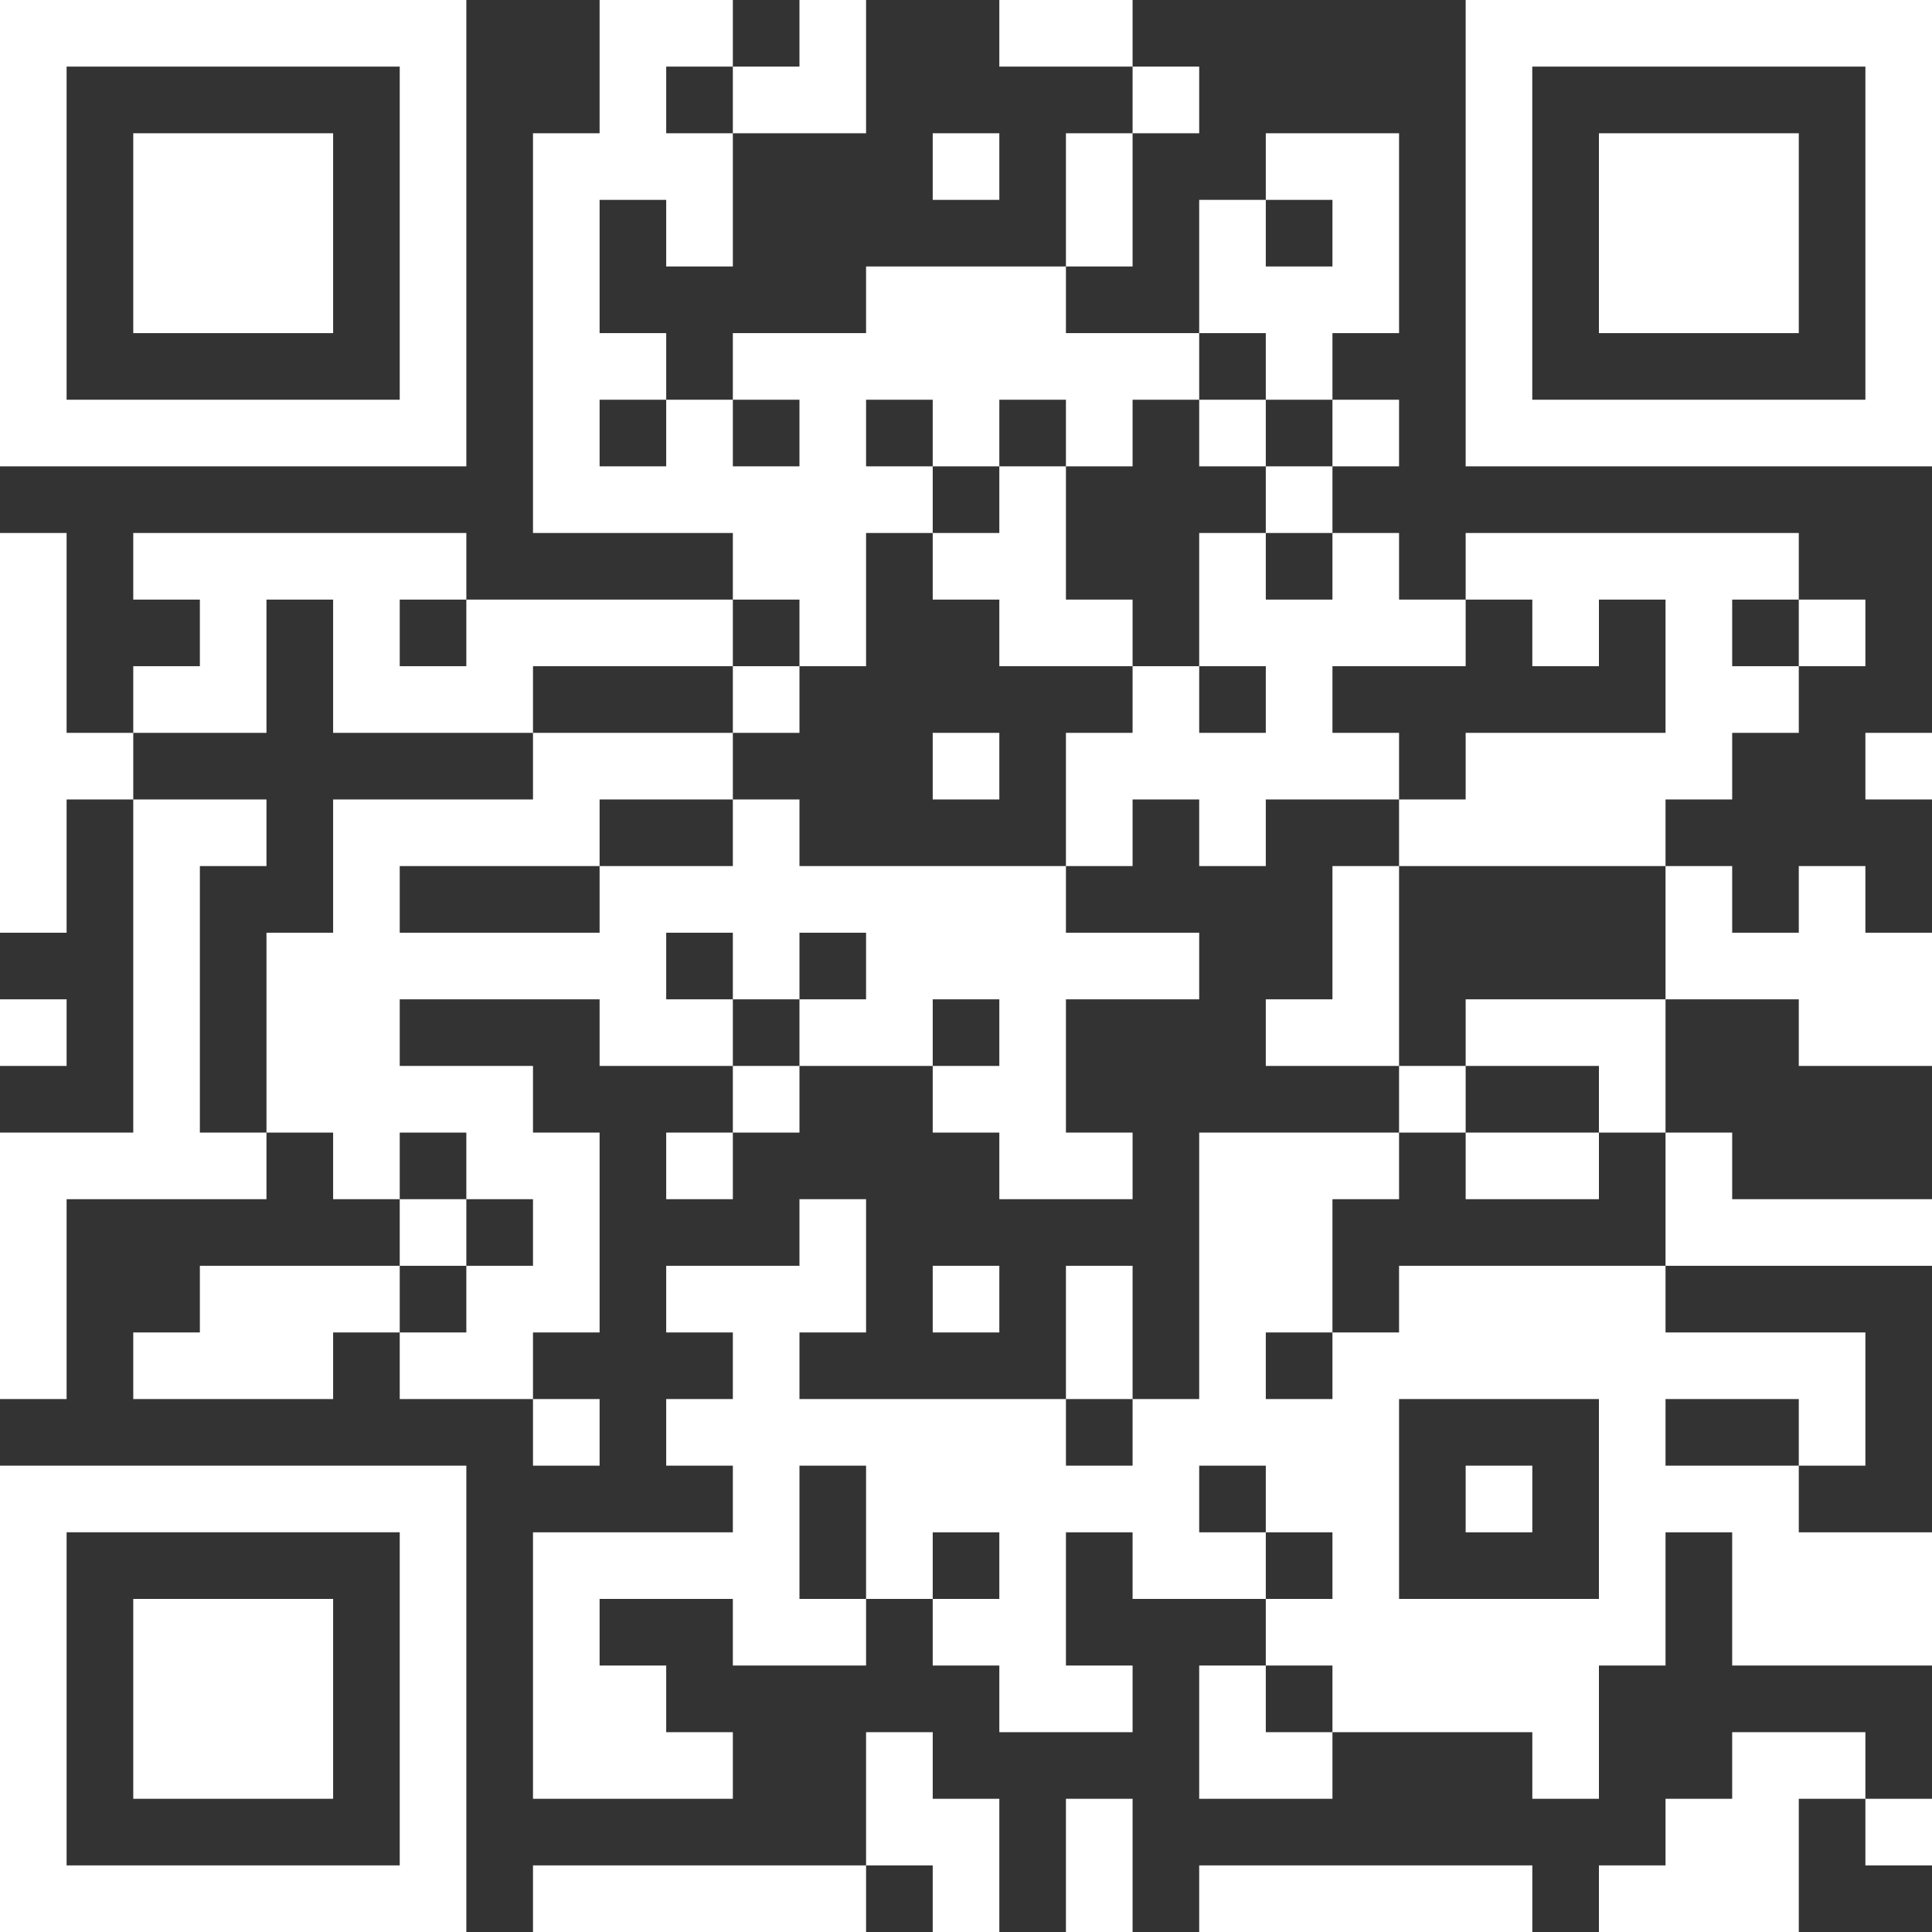 <svg width="40" height="40" viewBox="0 0 40 40" fill="none" xmlns="http://www.w3.org/2000/svg">
<rect x="0" y="0" width="40" height="40" fill="#333333" stroke="none"/>
<g clip-path="url(#clip0_20438_1229)">
<path fill-rule="evenodd" clip-rule="evenodd" d="M0 0H9.655V9.655H0V0ZM1.379 1.379V8.276H8.276V1.379H1.379Z" fill="white"/>
<path fill-rule="evenodd" clip-rule="evenodd" d="M2.759 2.759H6.897V6.897H2.759V2.759Z" fill="white"/>
<path fill-rule="evenodd" clip-rule="evenodd" d="M40.001 0V9.655H30.345V0L40.001 0ZM38.621 1.379L31.724 1.379V8.276H38.621V1.379Z" fill="white"/>
<path fill-rule="evenodd" clip-rule="evenodd" d="M37.242 2.759V6.897H33.104V2.759L37.242 2.759Z" fill="white"/>
<path fill-rule="evenodd" clip-rule="evenodd" d="M0 40.001L0 30.345H9.655V40.001H0ZM1.379 38.621H8.276V31.724H1.379L1.379 38.621Z" fill="white"/>
<path fill-rule="evenodd" clip-rule="evenodd" d="M2.759 37.242L2.759 33.104H6.897V37.242H2.759Z" fill="white"/>
<path fill-rule="evenodd" clip-rule="evenodd" d="M12.414 0V2.759H11.035V11.035H15.173V12.414H9.655V11.035H2.759V12.414H4.138V13.793H2.759V15.173H1.379V11.035H0V19.311H1.379V16.552H2.759V23.449H0V28.966H1.379V24.828H5.517V23.449H6.897V24.828H8.276V26.207H4.138V27.587H2.759V28.966H6.897V27.587H8.276V28.966H11.035V30.345H12.414V28.966H11.035V27.587H12.414V23.449H11.035V22.069H8.276V20.69H12.414V22.069H15.173V23.449H13.793V24.828H15.173V23.449H16.552V22.069H19.311V23.449H20.69V24.828H23.449V23.449H22.069V20.69H24.828V19.311H22.069V17.931H23.449V16.552H24.828V17.931H26.207V16.552H28.966V17.931H27.587V20.69H26.207V22.069H28.966V23.449H24.828V28.966H23.449V26.207H22.069V28.966H16.552V27.587H17.931V24.828H16.552V26.207H13.793V27.587H15.173V28.966H13.793V30.345H15.173V31.725H11.035V37.242H15.173V35.863H13.793V34.483H12.414V33.104H15.173V34.483H17.931V33.104H19.311V34.483H20.69V35.863H23.449V34.483H22.069V31.725H23.449V33.104H26.207V34.483H24.828V37.242H27.587V35.863H31.725V37.242H33.104V34.483H34.483V31.725H35.863V34.483H40.001V31.725H37.242V30.345H38.621V27.587H34.483V26.207H40.001V24.828H35.863V23.449H34.483V20.69H37.242V22.069H40.001V19.311H38.621V17.931H37.242V19.311H35.863V17.931H34.483V16.552H35.863V15.173H37.242V13.793H38.621V12.414H37.242V11.035H30.345V12.414H28.966V11.035H27.587V9.655H28.966V8.276H27.587V6.897H28.966V2.759H26.207V4.138H24.828V6.897H22.069V5.517H23.449V2.759H24.828V1.379H23.449V0H20.69V1.379H23.449V2.759H22.069V5.517H17.931V6.897H15.173V8.276H13.793V6.897H12.414V4.138H13.793V5.517H15.173V2.759H17.931V0H16.552V1.379H15.173V0H12.414ZM13.793 1.379V2.759H15.173V1.379H13.793ZM19.311 2.759V4.138H20.69V2.759H19.311ZM26.207 4.138V5.517H27.587V4.138H26.207ZM24.828 6.897V8.276H23.449V9.655H22.069V8.276H20.69V9.655H19.311V8.276H17.931V9.655H19.311V11.035H17.931V13.793H16.552V12.414H15.173V13.793H11.035V15.173H6.897V12.414H5.517V15.173H2.759V16.552H5.517V17.931H4.138V23.449H5.517V19.311H6.897V16.552H11.035V15.173H15.173V16.552H12.414V17.931H8.276V19.311H12.414V17.931H15.173V16.552H16.552V17.931H22.069V15.173H23.449V13.793H24.828V15.173H26.207V13.793H24.828V11.035H26.207V12.414H27.587V11.035H26.207V9.655H27.587V8.276H26.207V6.897H24.828ZM12.414 8.276V9.655H13.793V8.276H12.414ZM15.173 8.276V9.655H16.552V8.276H15.173ZM24.828 8.276V9.655H26.207V8.276H24.828ZM20.69 9.655V11.035H19.311V12.414H20.69V13.793H23.449V12.414H22.069V9.655H20.69ZM8.276 12.414V13.793H9.655V12.414H8.276ZM30.345 12.414V13.793H27.587V15.173H28.966V16.552H30.345V15.173H34.483V12.414H33.104V13.793H31.725V12.414H30.345ZM35.863 12.414V13.793H37.242V12.414H35.863ZM15.173 13.793V15.173H16.552V13.793H15.173ZM19.311 15.173V16.552H20.69V15.173H19.311ZM38.621 15.173V16.552H40.001V15.173H38.621ZM28.966 17.931V22.069H30.345V23.449H28.966V24.828H27.587V27.587H26.207V28.966H27.587V27.587H28.966V26.207H34.483V23.449H33.104V22.069H30.345V20.69H34.483V17.931H28.966ZM13.793 19.311V20.69H15.173V22.069H16.552V20.69H17.931V19.311H16.552V20.69H15.173V19.311H13.793ZM0 20.69V22.069H1.379V20.69H0ZM19.311 20.69V22.069H20.69V20.69H19.311ZM8.276 23.449V24.828H9.655V26.207H8.276V27.587H9.655V26.207H11.035V24.828H9.655V23.449H8.276ZM30.345 23.449V24.828H33.104V23.449H30.345ZM19.311 26.207V27.587H20.69V26.207H19.311ZM22.069 28.966V30.345H23.449V28.966H22.069ZM28.966 28.966V33.104H33.104V28.966H28.966ZM34.483 28.966V30.345H37.242V28.966H34.483ZM16.552 30.345V33.104H17.931V30.345H16.552ZM24.828 30.345V31.725H26.207V33.104H27.587V31.725H26.207V30.345H24.828ZM30.345 30.345V31.725H31.725V30.345H30.345ZM19.311 31.725V33.104H20.69V31.725H19.311ZM26.207 34.483V35.863H27.587V34.483H26.207ZM17.931 35.863V38.621H11.035V40.001H17.931V38.621H19.311V40.001H20.69V37.242H19.311V35.863H17.931ZM35.863 35.863V37.242H34.483V38.621H33.104V40.001H37.242V37.242H38.621V38.621H40.001V37.242H38.621V35.863H35.863ZM22.069 37.242V40.001H23.449V37.242H22.069ZM24.828 38.621V40.001H31.725V38.621H24.828Z" fill="white"/>
</g>
<defs>
<clipPath id="clip0_20438_1229">
<rect width="40" height="40" fill="white"/>
</clipPath>
</defs>
</svg>

